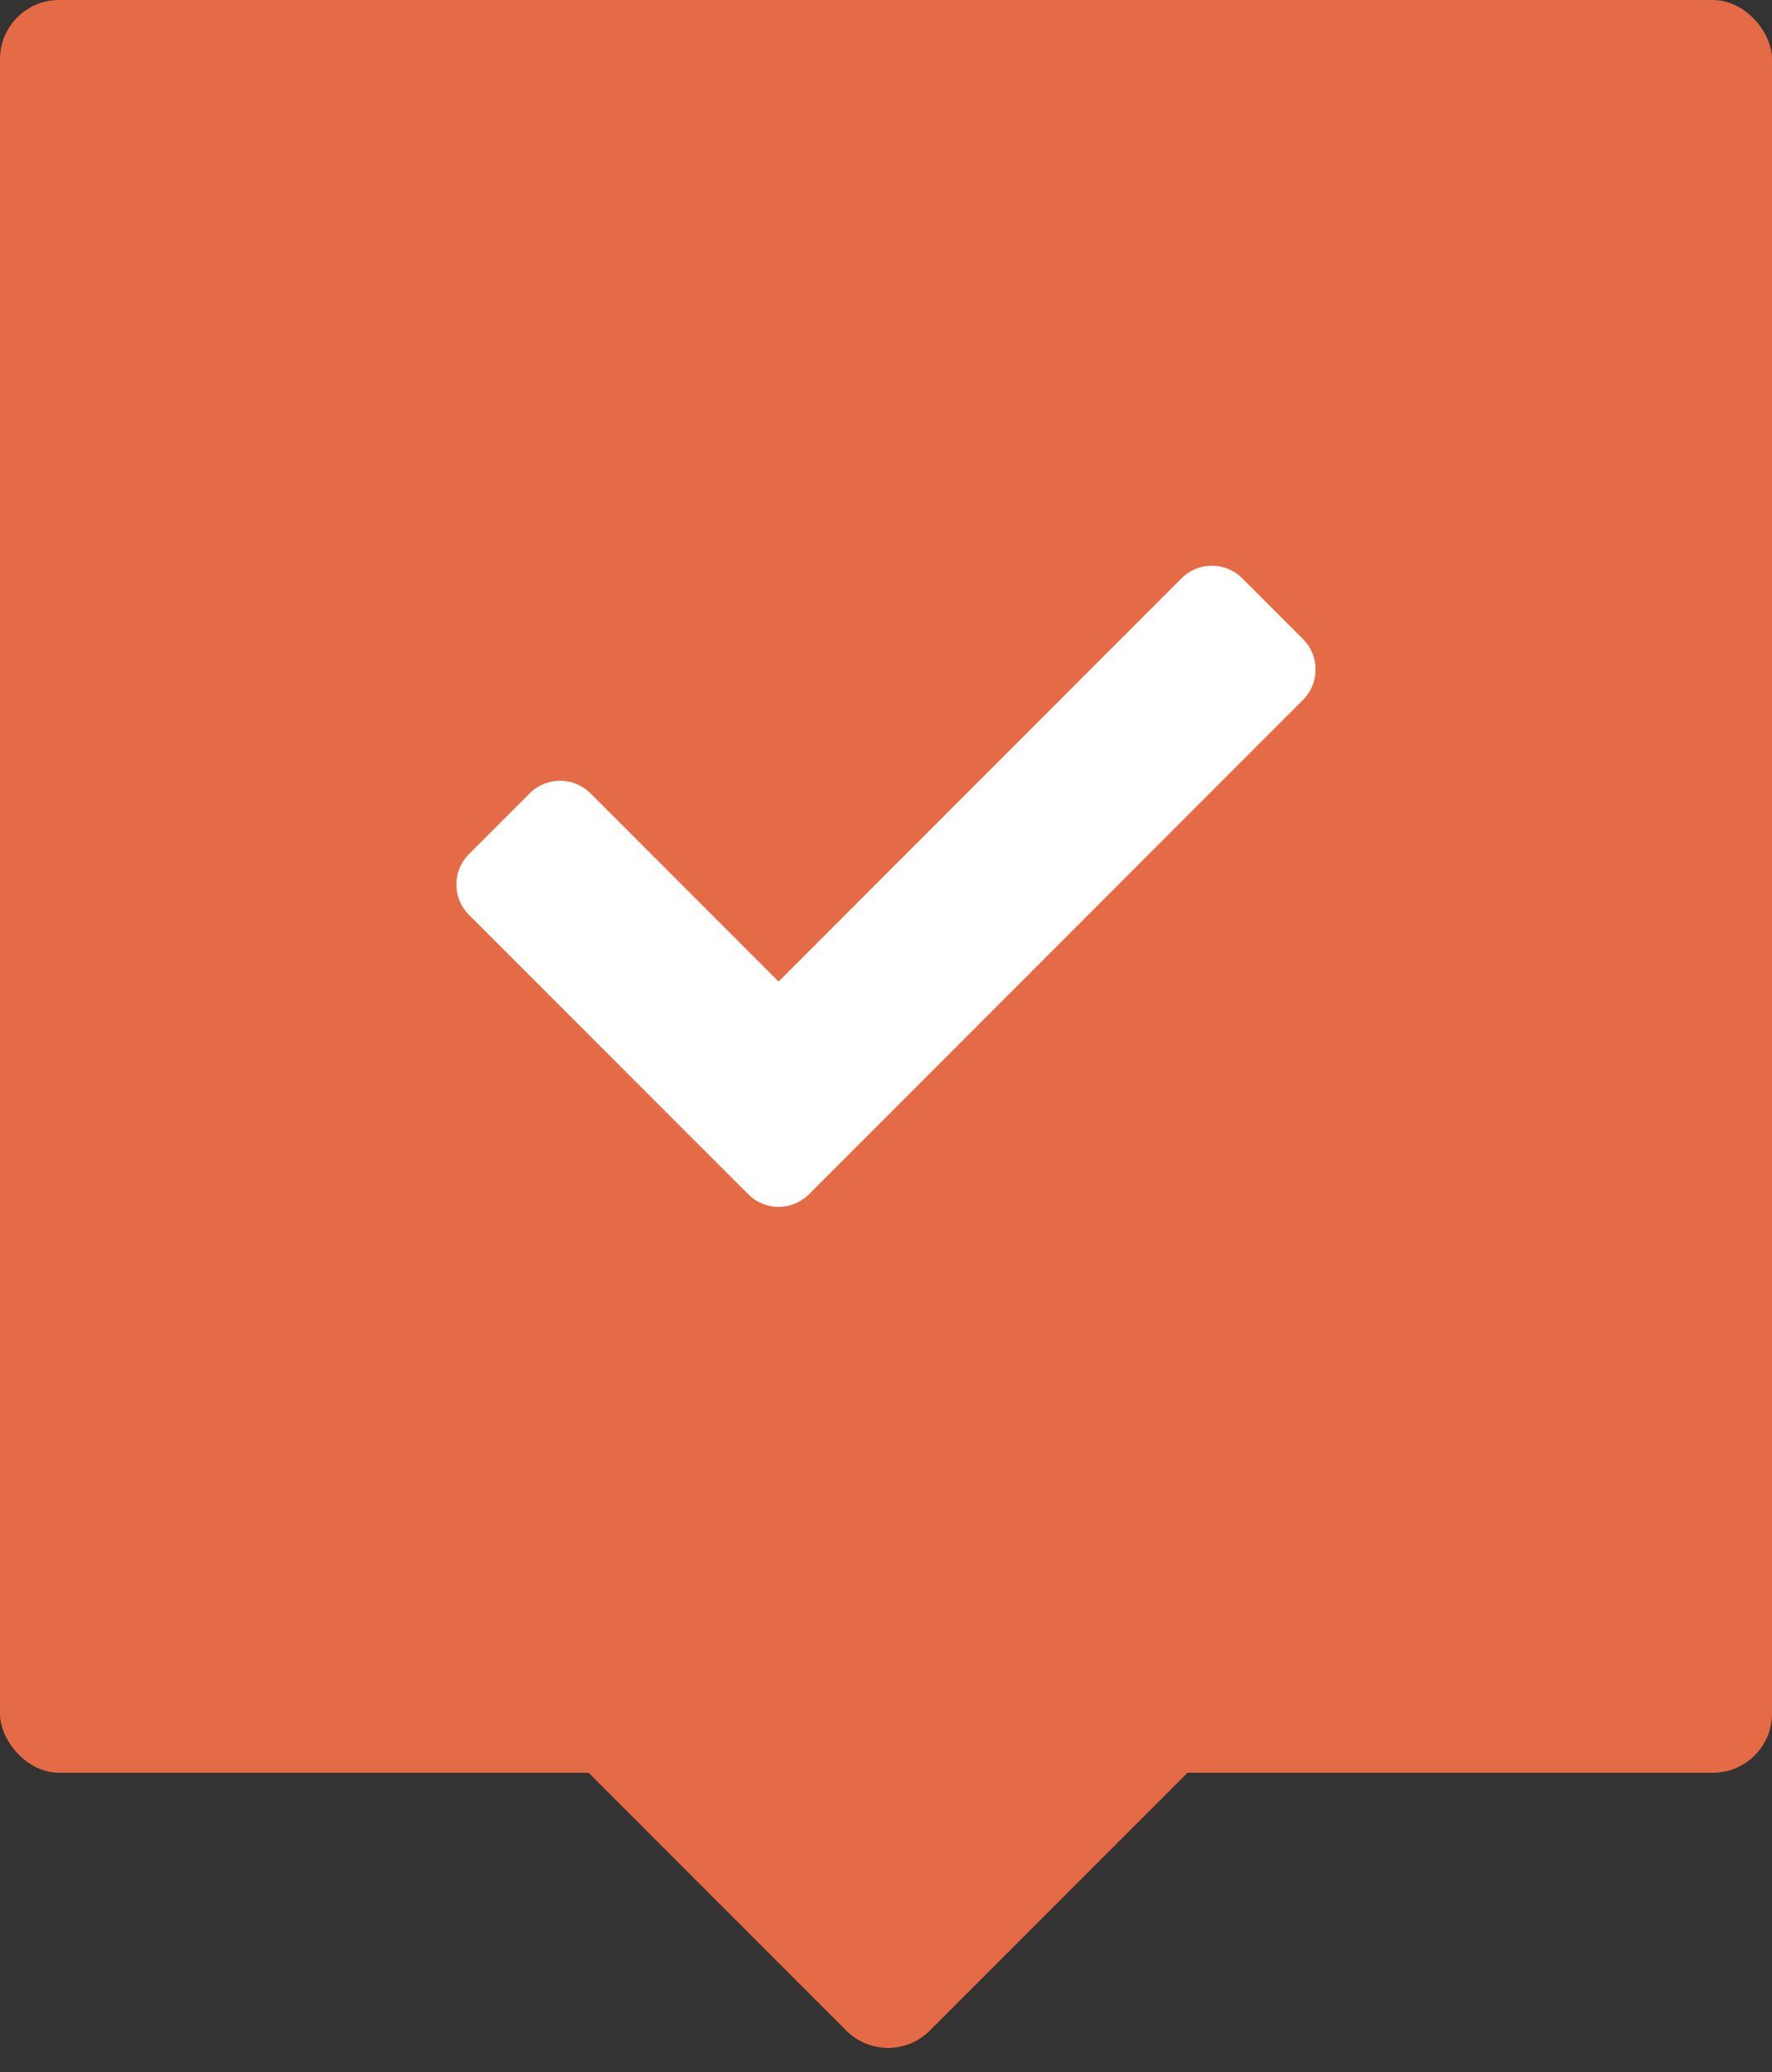 <svg xmlns="http://www.w3.org/2000/svg" width="60" height="70.14" viewBox="0 0 60 70.14">
  <rect x="0" y="0" width="60" height="70.14" fill="#333333" stroke="none"/>
  <g id="Mål" transform="translate(-1444 -2557)">
    <rect id="Rectangle_1300" data-name="Rectangle 1300" width="24.141" height="24.141" rx="2" transform="translate(1474.07 2593) rotate(45)" fill="#e46b45"/>
    <rect id="Rectangle_1304" data-name="Rectangle 1304" width="60" height="60" rx="2" transform="translate(1444 2557)" fill="#e46b45"/>
    <path id="Icon_awesome-check" data-name="Icon awesome-check" d="M9.882,25.847.426,16.391a1.455,1.455,0,0,1,0-2.057l2.057-2.057a1.455,1.455,0,0,1,2.057,0l6.37,6.37L24.553,5a1.455,1.455,0,0,1,2.057,0l2.057,2.057a1.455,1.455,0,0,1,0,2.057L11.939,25.847A1.455,1.455,0,0,1,9.882,25.847Z" transform="translate(1459.453 2571.574)" fill="#fff"/>
  </g>
</svg>
